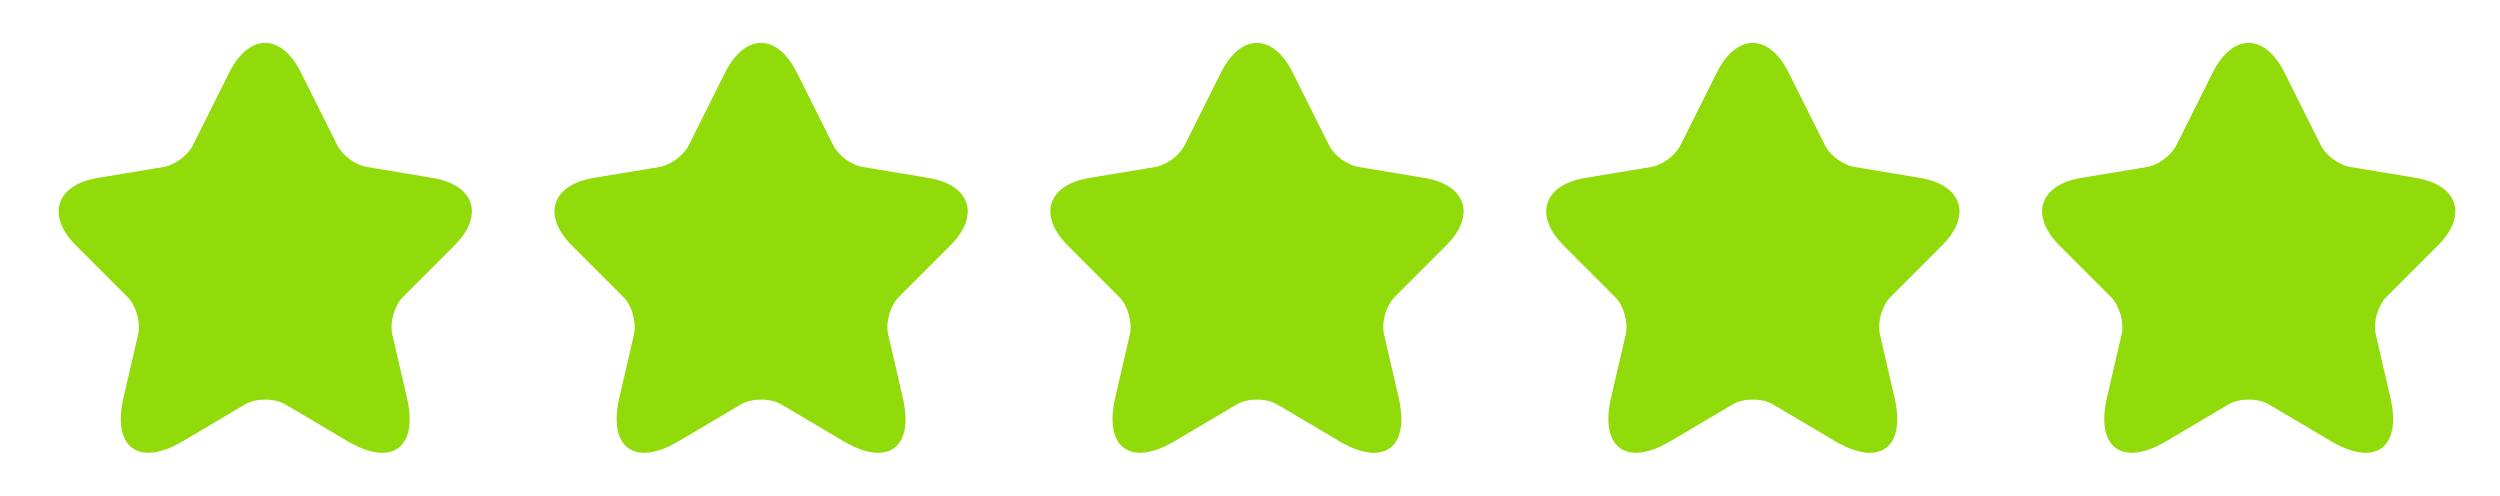 <svg width="121" height="24" viewBox="0 0 121 24" fill="none" xmlns="http://www.w3.org/2000/svg">
<path d="M14.566 3.51L16.326 7.03C16.566 7.52 17.206 7.99 17.746 8.08L20.936 8.61C22.976 8.95 23.456 10.43 21.986 11.89L19.506 14.37C19.086 14.79 18.856 15.6 18.986 16.18L19.696 19.25C20.256 21.68 18.966 22.62 16.816 21.35L13.826 19.58C13.286 19.26 12.396 19.26 11.846 19.58L8.856 21.35C6.716 22.62 5.416 21.67 5.976 19.25L6.686 16.18C6.816 15.6 6.586 14.79 6.166 14.37L3.686 11.89C2.226 10.43 2.696 8.95 4.736 8.61L7.926 8.08C8.456 7.99 9.096 7.52 9.336 7.03L11.096 3.51C12.056 1.6 13.616 1.6 14.566 3.51Z" fill="#92DB0B"/>
<path d="M38.566 3.51L40.326 7.03C40.566 7.52 41.206 7.99 41.746 8.08L44.936 8.61C46.976 8.95 47.456 10.43 45.986 11.89L43.506 14.37C43.086 14.79 42.856 15.6 42.986 16.18L43.696 19.25C44.256 21.68 42.966 22.62 40.816 21.35L37.826 19.58C37.286 19.26 36.396 19.26 35.846 19.58L32.856 21.35C30.716 22.62 29.416 21.67 29.976 19.25L30.686 16.18C30.816 15.6 30.586 14.79 30.166 14.37L27.686 11.89C26.226 10.43 26.696 8.95 28.736 8.61L31.926 8.08C32.456 7.99 33.096 7.52 33.336 7.03L35.096 3.51C36.056 1.6 37.616 1.6 38.566 3.51Z" fill="#92DB0B"/>
<path d="M62.566 3.51L64.326 7.03C64.566 7.52 65.206 7.99 65.746 8.08L68.936 8.61C70.976 8.95 71.456 10.43 69.986 11.89L67.506 14.37C67.086 14.79 66.856 15.6 66.986 16.18L67.696 19.25C68.256 21.68 66.966 22.62 64.816 21.35L61.826 19.58C61.286 19.26 60.396 19.26 59.846 19.58L56.856 21.35C54.716 22.62 53.416 21.67 53.976 19.25L54.686 16.18C54.816 15.6 54.586 14.79 54.166 14.37L51.686 11.89C50.226 10.43 50.696 8.95 52.736 8.61L55.926 8.08C56.456 7.99 57.096 7.52 57.336 7.03L59.096 3.51C60.056 1.6 61.616 1.6 62.566 3.51Z" fill="#92DB0B"/>
<path d="M86.566 3.51L88.326 7.03C88.566 7.52 89.206 7.99 89.746 8.08L92.936 8.61C94.976 8.95 95.456 10.43 93.986 11.89L91.506 14.37C91.086 14.79 90.856 15.6 90.986 16.18L91.696 19.25C92.256 21.68 90.966 22.62 88.816 21.35L85.826 19.58C85.286 19.26 84.396 19.26 83.846 19.58L80.856 21.35C78.716 22.62 77.416 21.67 77.976 19.25L78.686 16.18C78.816 15.6 78.586 14.79 78.166 14.37L75.686 11.89C74.226 10.43 74.696 8.95 76.736 8.61L79.926 8.08C80.456 7.99 81.096 7.52 81.336 7.03L83.096 3.51C84.056 1.6 85.616 1.6 86.566 3.51Z" fill="#92DB0B"/>
<path d="M110.566 3.51L112.326 7.03C112.566 7.52 113.206 7.99 113.746 8.08L116.936 8.61C118.976 8.95 119.456 10.43 117.986 11.89L115.506 14.37C115.086 14.79 114.856 15.6 114.986 16.18L115.696 19.25C116.256 21.68 114.966 22.62 112.816 21.35L109.826 19.58C109.286 19.26 108.396 19.26 107.846 19.58L104.856 21.35C102.716 22.62 101.416 21.67 101.976 19.25L102.686 16.18C102.816 15.6 102.586 14.79 102.166 14.37L99.686 11.89C98.226 10.43 98.696 8.95 100.736 8.61L103.926 8.08C104.456 7.99 105.096 7.52 105.336 7.03L107.096 3.51C108.056 1.6 109.616 1.6 110.566 3.51Z" fill="#92DB0B"/>
</svg>
